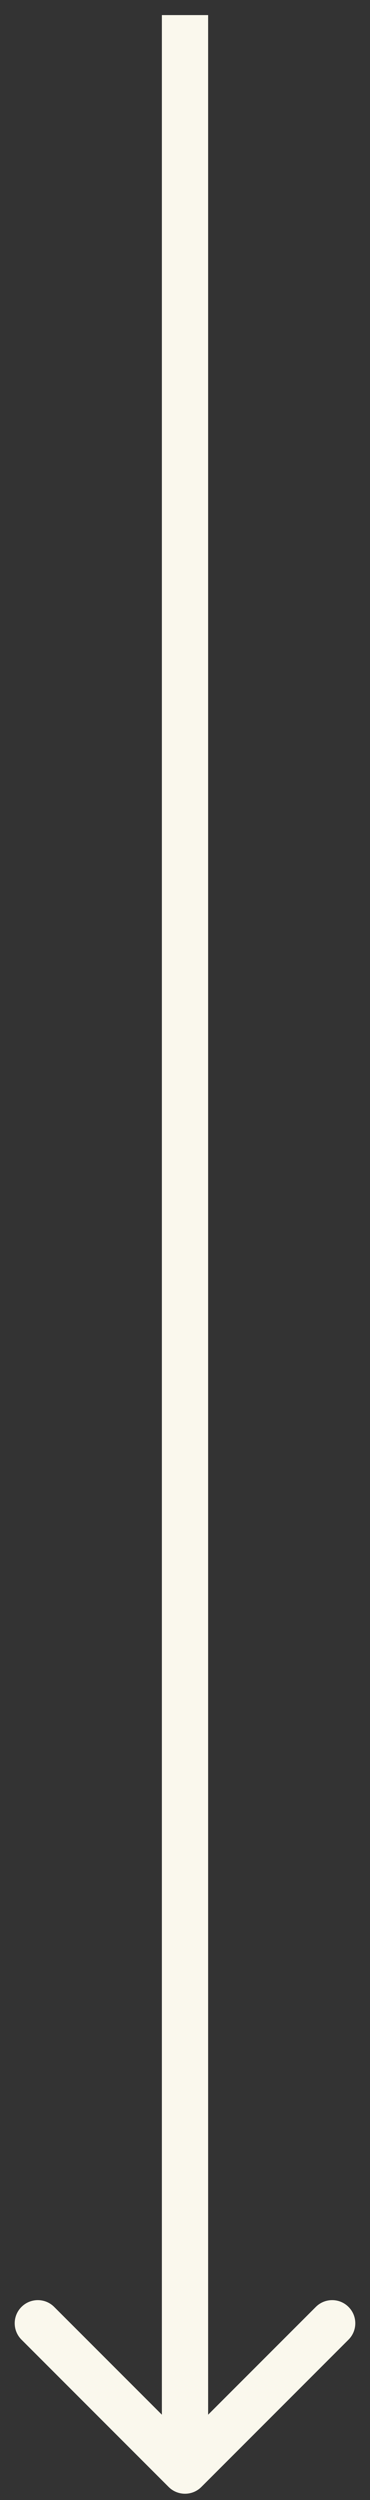 <?xml version="1.0" encoding="UTF-8"?> <svg xmlns="http://www.w3.org/2000/svg" width="16" height="108" viewBox="0 0 16 108" fill="none"><rect x="0" y="0" width="16" height="108" fill="#333333" stroke="none"/><path d="M7.293 107.437C7.683 107.827 8.317 107.827 8.707 107.437L15.071 101.073C15.462 100.682 15.462 100.049 15.071 99.659C14.681 99.268 14.047 99.268 13.657 99.659L8 105.315L2.343 99.659C1.953 99.268 1.319 99.268 0.929 99.659C0.538 100.049 0.538 100.682 0.929 101.073L7.293 107.437ZM7 0.652L7 106.73L9 106.73L9 0.652L7 0.652Z" fill="#FAF8ED"></path></svg> 